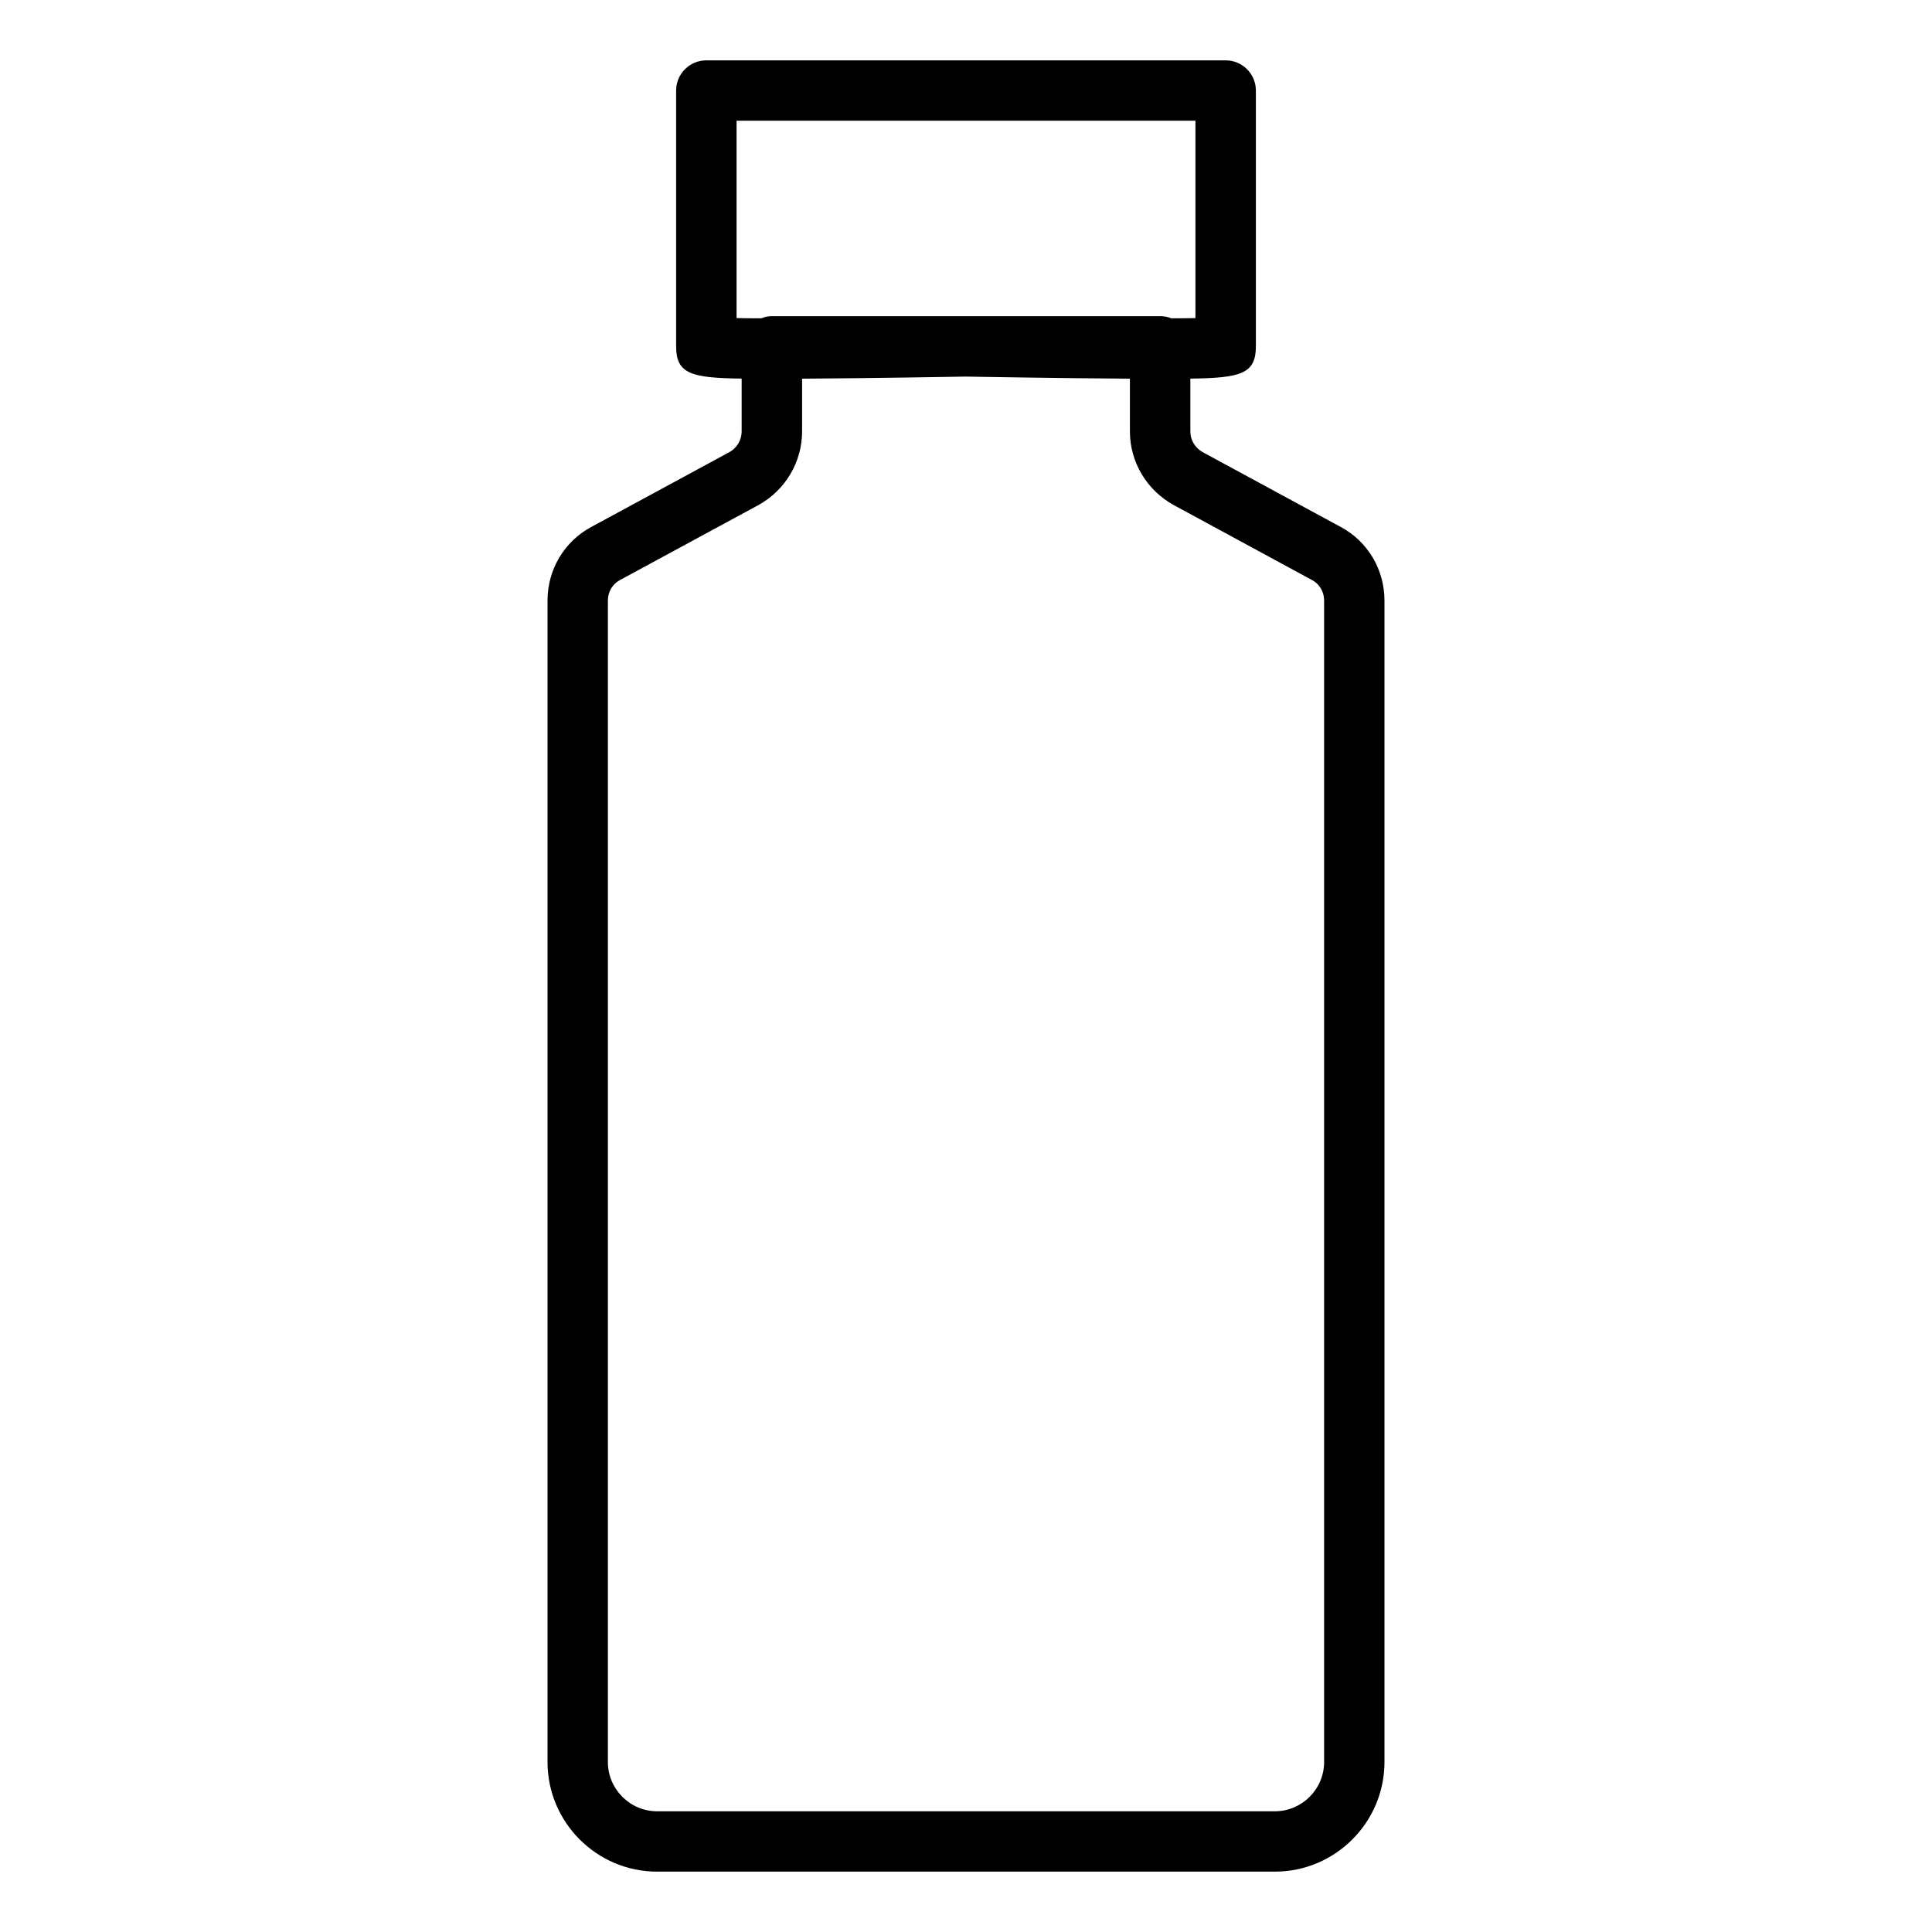 <svg width="25" height="25" viewBox="0 0 25 25" fill="none" xmlns="http://www.w3.org/2000/svg">
<path d="M9.439 5.85L7.651 6.819C7.302 7.006 7.085 7.37 7.085 7.77V22.8C7.085 23.582 7.722 24.219 8.504 24.219H16.496C17.278 24.219 17.915 23.582 17.915 22.8V7.77C17.915 7.37 17.698 7.006 17.351 6.82L15.563 5.851C15.464 5.796 15.403 5.694 15.403 5.583V4.899C16.057 4.891 16.251 4.837 16.251 4.482V1.172C16.251 0.956 16.076 0.781 15.86 0.781H9.14C8.924 0.781 8.749 0.956 8.749 1.172V4.482C8.749 4.837 8.943 4.891 9.597 4.899V5.583C9.597 5.694 9.536 5.796 9.439 5.85ZM16.98 7.507C17.075 7.558 17.134 7.659 17.134 7.77V22.8C17.134 23.151 16.848 23.438 16.496 23.438H8.504C8.152 23.438 7.866 23.151 7.866 22.8V7.77C7.866 7.659 7.925 7.558 8.022 7.506L9.813 6.536C10.162 6.344 10.379 5.979 10.379 5.583V4.9C11.335 4.894 12.492 4.873 12.493 4.873C12.505 4.873 13.665 4.894 14.621 4.9V5.583C14.621 5.979 14.838 6.343 15.189 6.536L16.98 7.507ZM9.531 1.562H15.469V4.116C15.388 4.118 15.286 4.119 15.157 4.119C15.113 4.101 15.063 4.091 15.012 4.091H9.988C9.94 4.091 9.894 4.101 9.852 4.119C9.719 4.119 9.614 4.118 9.531 4.116V1.562Z" fill="black"/>
</svg>
